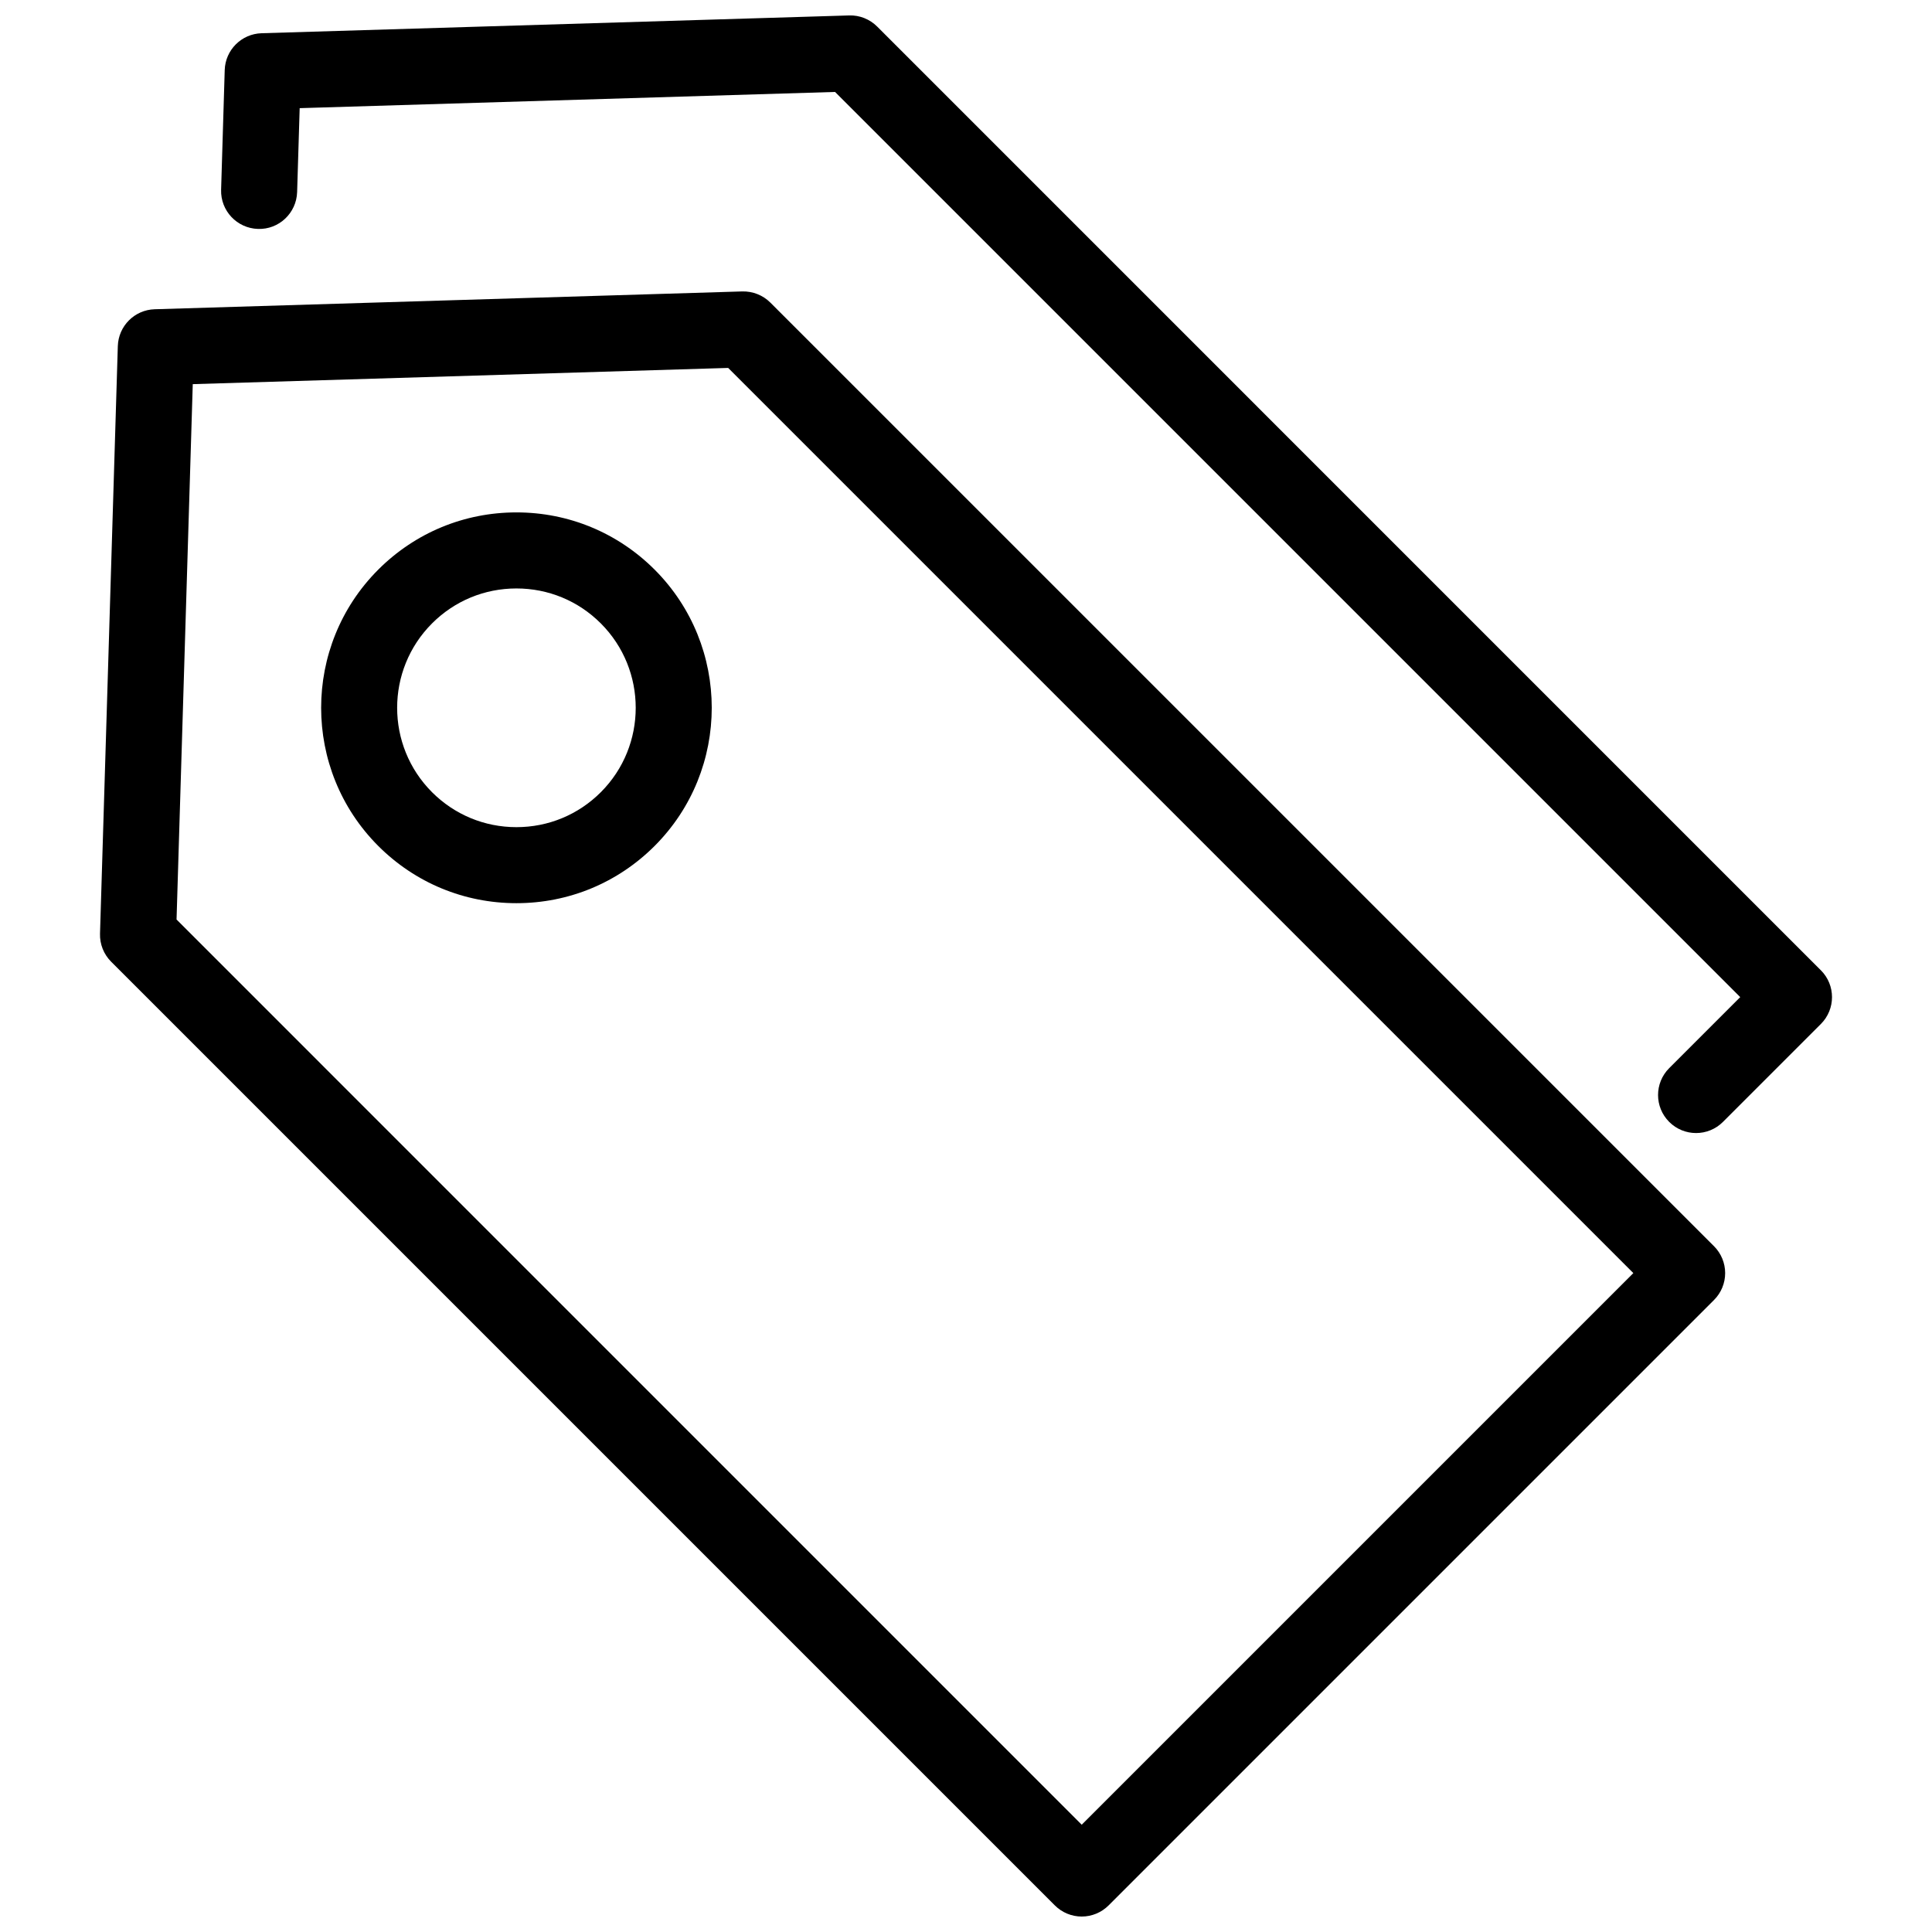 <?xml version="1.0" encoding="UTF-8"?>
<!-- Uploaded to: ICON Repo, www.iconrepo.com, Generator: ICON Repo Mixer Tools -->
<svg width="800px" height="800px" version="1.1" viewBox="144 144 512 512" xmlns="http://www.w3.org/2000/svg">
 <defs>
  <clipPath id="b">
   <path d="m170 221h432v430.9h-432z"/>
  </clipPath>
  <clipPath id="a">
   <path d="m202 148.09h428v296.91h-428z"/>
  </clipPath>
 </defs>
 <g clip-path="url(#b)">
  <path d="m348.14 224.18c-1.965-1.969-4.68-3.019-7.43-2.949l-155.72 4.723c-5.324 0.16-9.602 4.438-9.766 9.766l-4.719 155.71c-0.086 2.777 0.984 5.465 2.949 7.43l250.09 250.09c1.891 1.891 4.453 2.953 7.125 2.953s5.234-1.062 7.125-2.953l160.44-160.44c1.891-1.891 2.953-4.453 2.953-7.125s-1.062-5.234-2.953-7.125zm82.527 403.39-239.88-239.89 4.297-141.88 141.89-4.297 239.88 239.88z"/>
 </g>
 <path d="m280.86 279.79c-13.836 0-26.84 5.387-36.617 15.164-20.184 20.191-20.184 53.043 0 73.234 9.777 9.777 22.781 15.164 36.617 15.164s26.84-5.387 36.617-15.164c20.191-20.188 20.191-53.043 0-73.234-9.785-9.777-22.789-15.164-36.617-15.164zm22.363 74.152c-5.977 5.977-13.914 9.262-22.363 9.262s-16.391-3.289-22.363-9.262c-12.332-12.332-12.332-32.398 0-44.734 5.977-5.977 13.914-9.262 22.363-9.262s16.395 3.289 22.363 9.262c12.332 12.336 12.332 32.402 0 44.734z"/>
 <g clip-path="url(#a)">
  <path d="m626.54 401.13-250.08-250.09c-1.965-1.965-4.68-3.047-7.43-2.949l-155.71 4.715c-5.324 0.16-9.609 4.438-9.766 9.766l-0.957 31.715c-0.172 5.562 4.203 10.207 9.766 10.379 5.562 0.195 10.207-4.203 10.379-9.766l0.676-22.238 141.88-4.297 239.88 239.88-18.824 18.824c-3.934 3.934-3.934 10.312 0 14.246 1.969 1.969 4.543 2.953 7.125 2.953 2.578 0 5.152-0.984 7.125-2.953l25.945-25.945c3.938-3.934 3.938-10.309 0-14.242z"/>
 </g>
</svg>